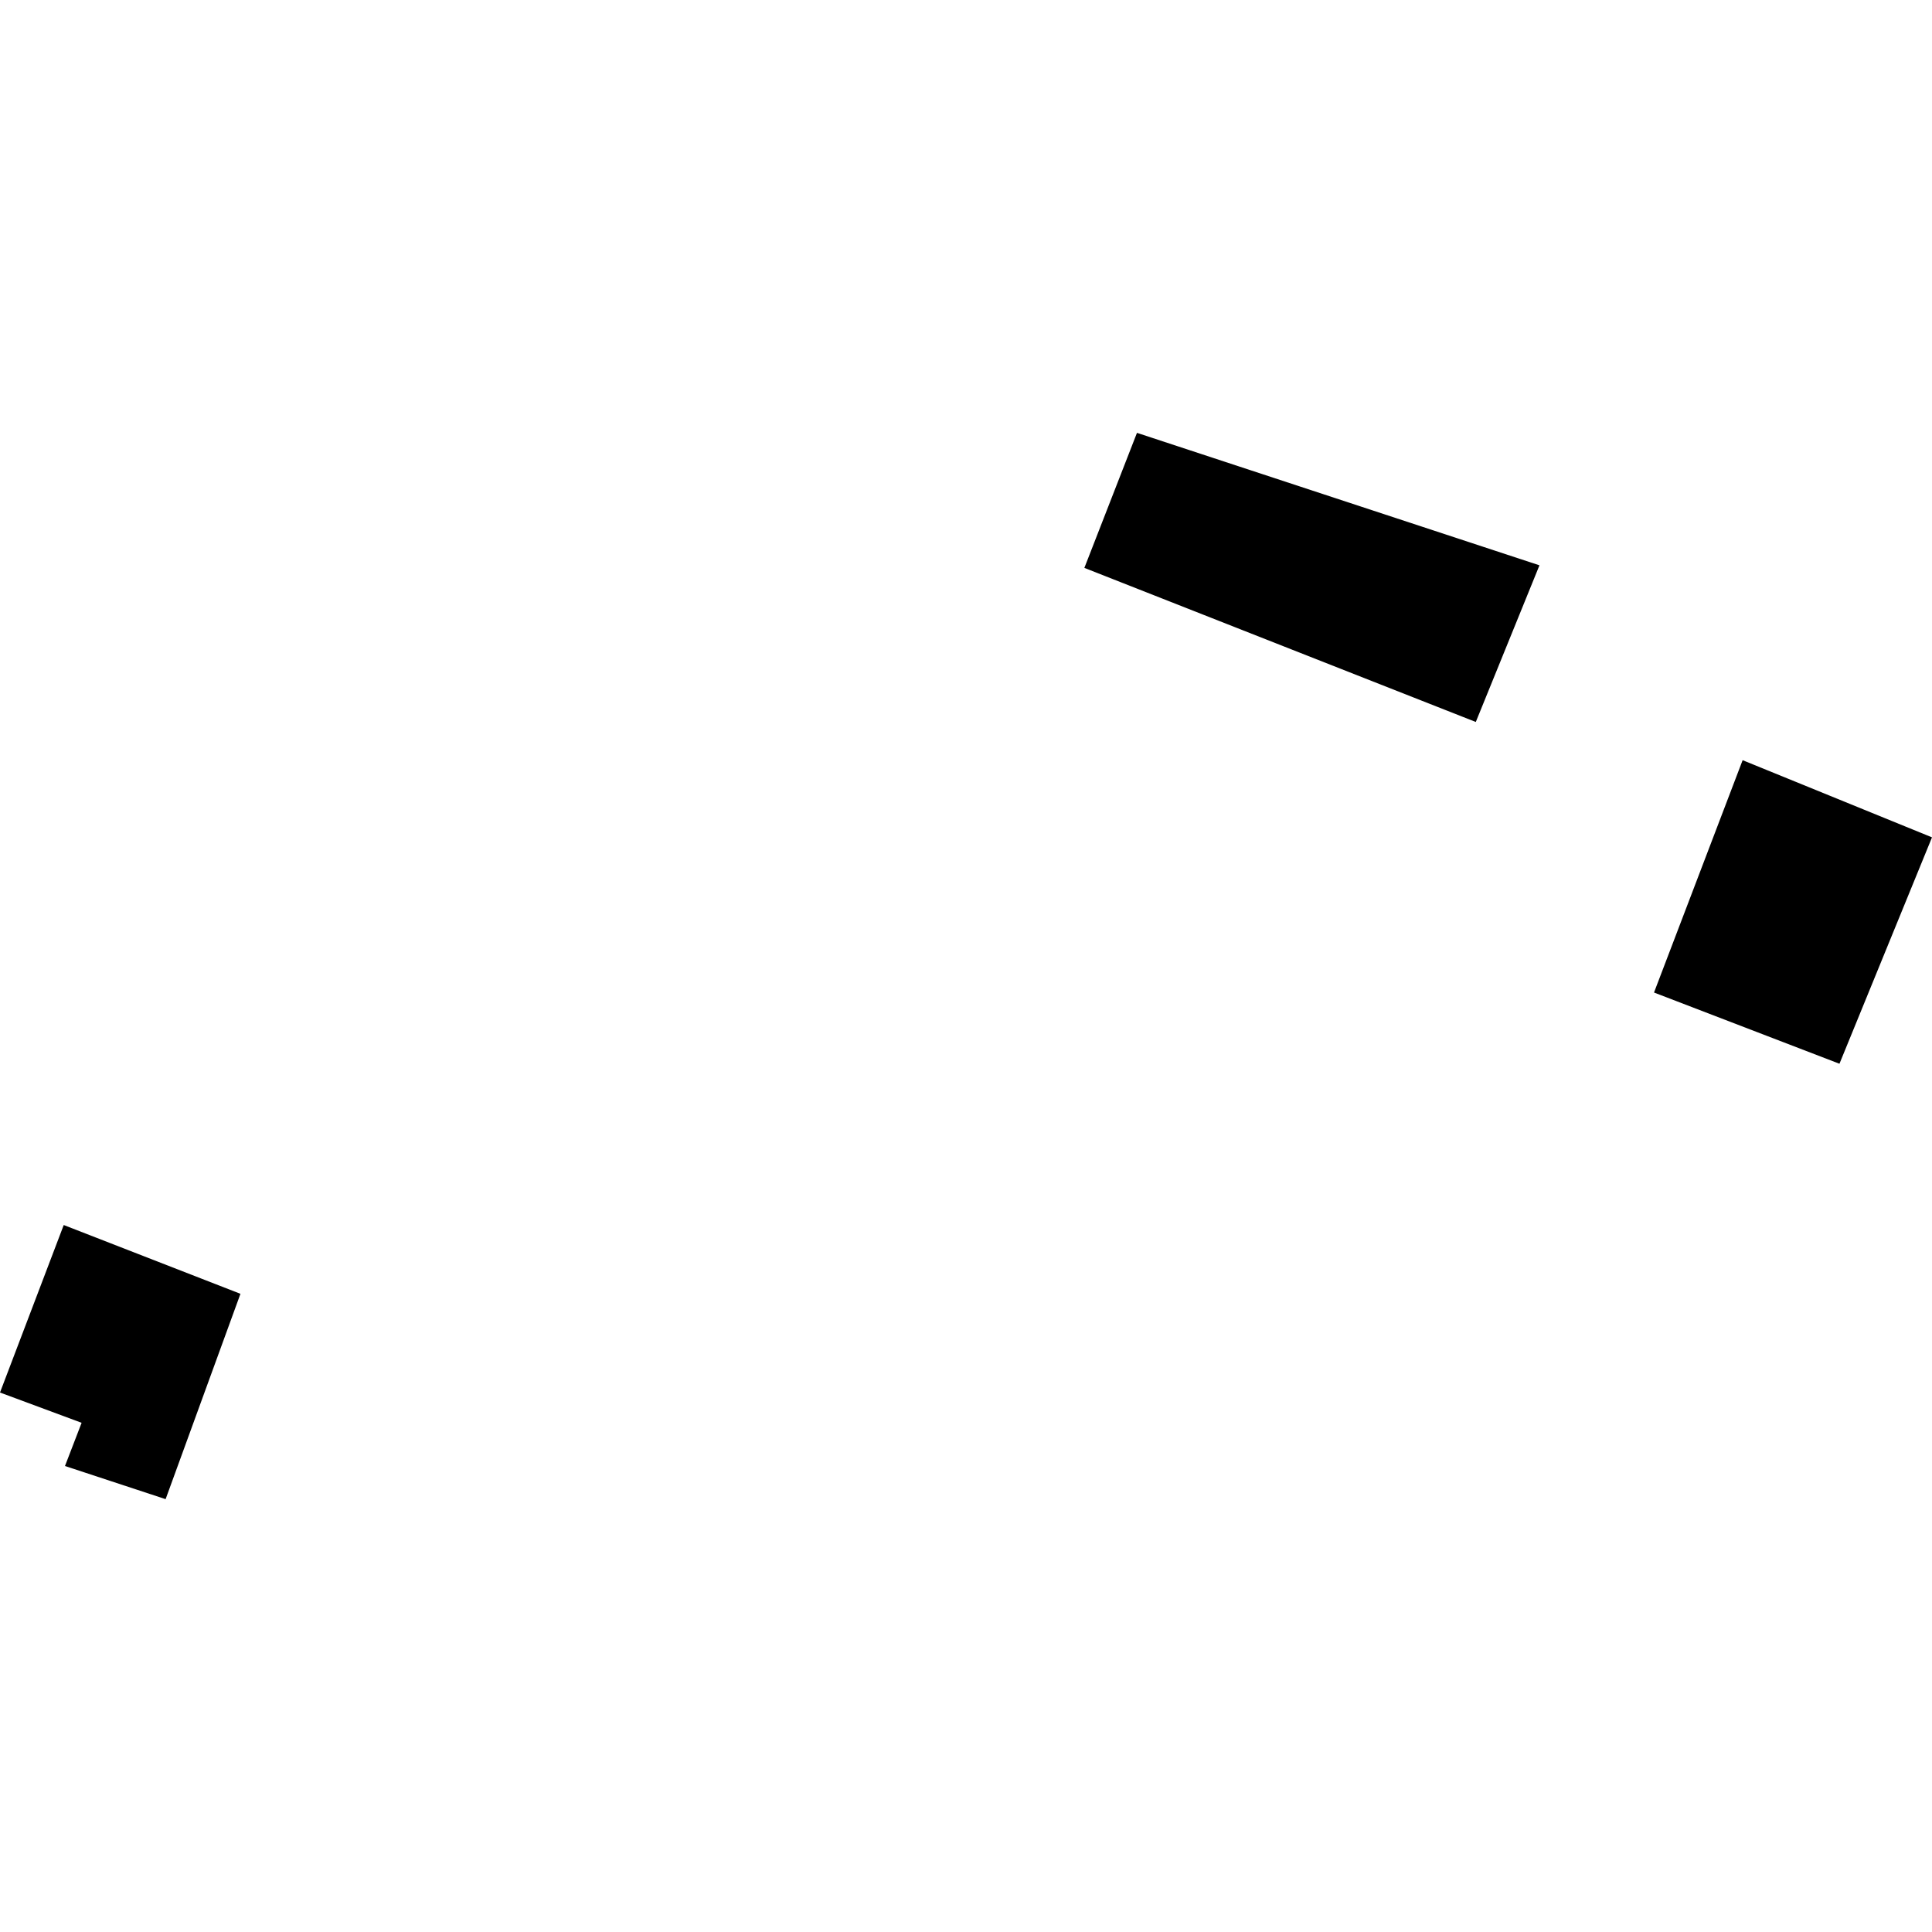 <?xml version="1.0" encoding="utf-8" standalone="no"?>
<!DOCTYPE svg PUBLIC "-//W3C//DTD SVG 1.1//EN"
  "http://www.w3.org/Graphics/SVG/1.1/DTD/svg11.dtd">
<!-- Created with matplotlib (https://matplotlib.org/) -->
<svg height="288pt" version="1.1" viewBox="0 0 288 288" width="288pt" xmlns="http://www.w3.org/2000/svg" xmlns:xlink="http://www.w3.org/1999/xlink">
 <defs>
  <style type="text/css">
*{stroke-linecap:butt;stroke-linejoin:round;}
  </style>
 </defs>
 <g id="figure_1">
  <g id="patch_1">
   <path d="M 0 288 
L 288 288 
L 288 0 
L 0 0 
z
" style="fill:none;opacity:0;"/>
  </g>
  <g id="axes_1">
   <g id="PatchCollection_1">
    <path clip-path="url(#p3ccdbaa34b)" d="M 259.771 113.321 
L 288 124.823 
L 274.205 158.571 
L 246.561 147.954 
L 259.771 113.321 
"/>
    <path clip-path="url(#p3ccdbaa34b)" d="M 9.5 182.613 
L 0 207.581 
L 12.165 212.095 
L 9.686 218.535 
L 24.688 223.476 
L 35.844 192.866 
L 9.5 182.613 
"/>
    <path clip-path="url(#p3ccdbaa34b)" d="M 219.995 107.624 
L 229.485 84.271 
L 169.486 64.524 
L 161.644 84.655 
L 219.995 107.624 
"/>
   </g>
  </g>
 </g>
 <defs>
  <clipPath id="p3ccdbaa34b">
   <rect height="158.952" width="288" x="0" y="64.524"/>
  </clipPath>
 </defs>
</svg>
